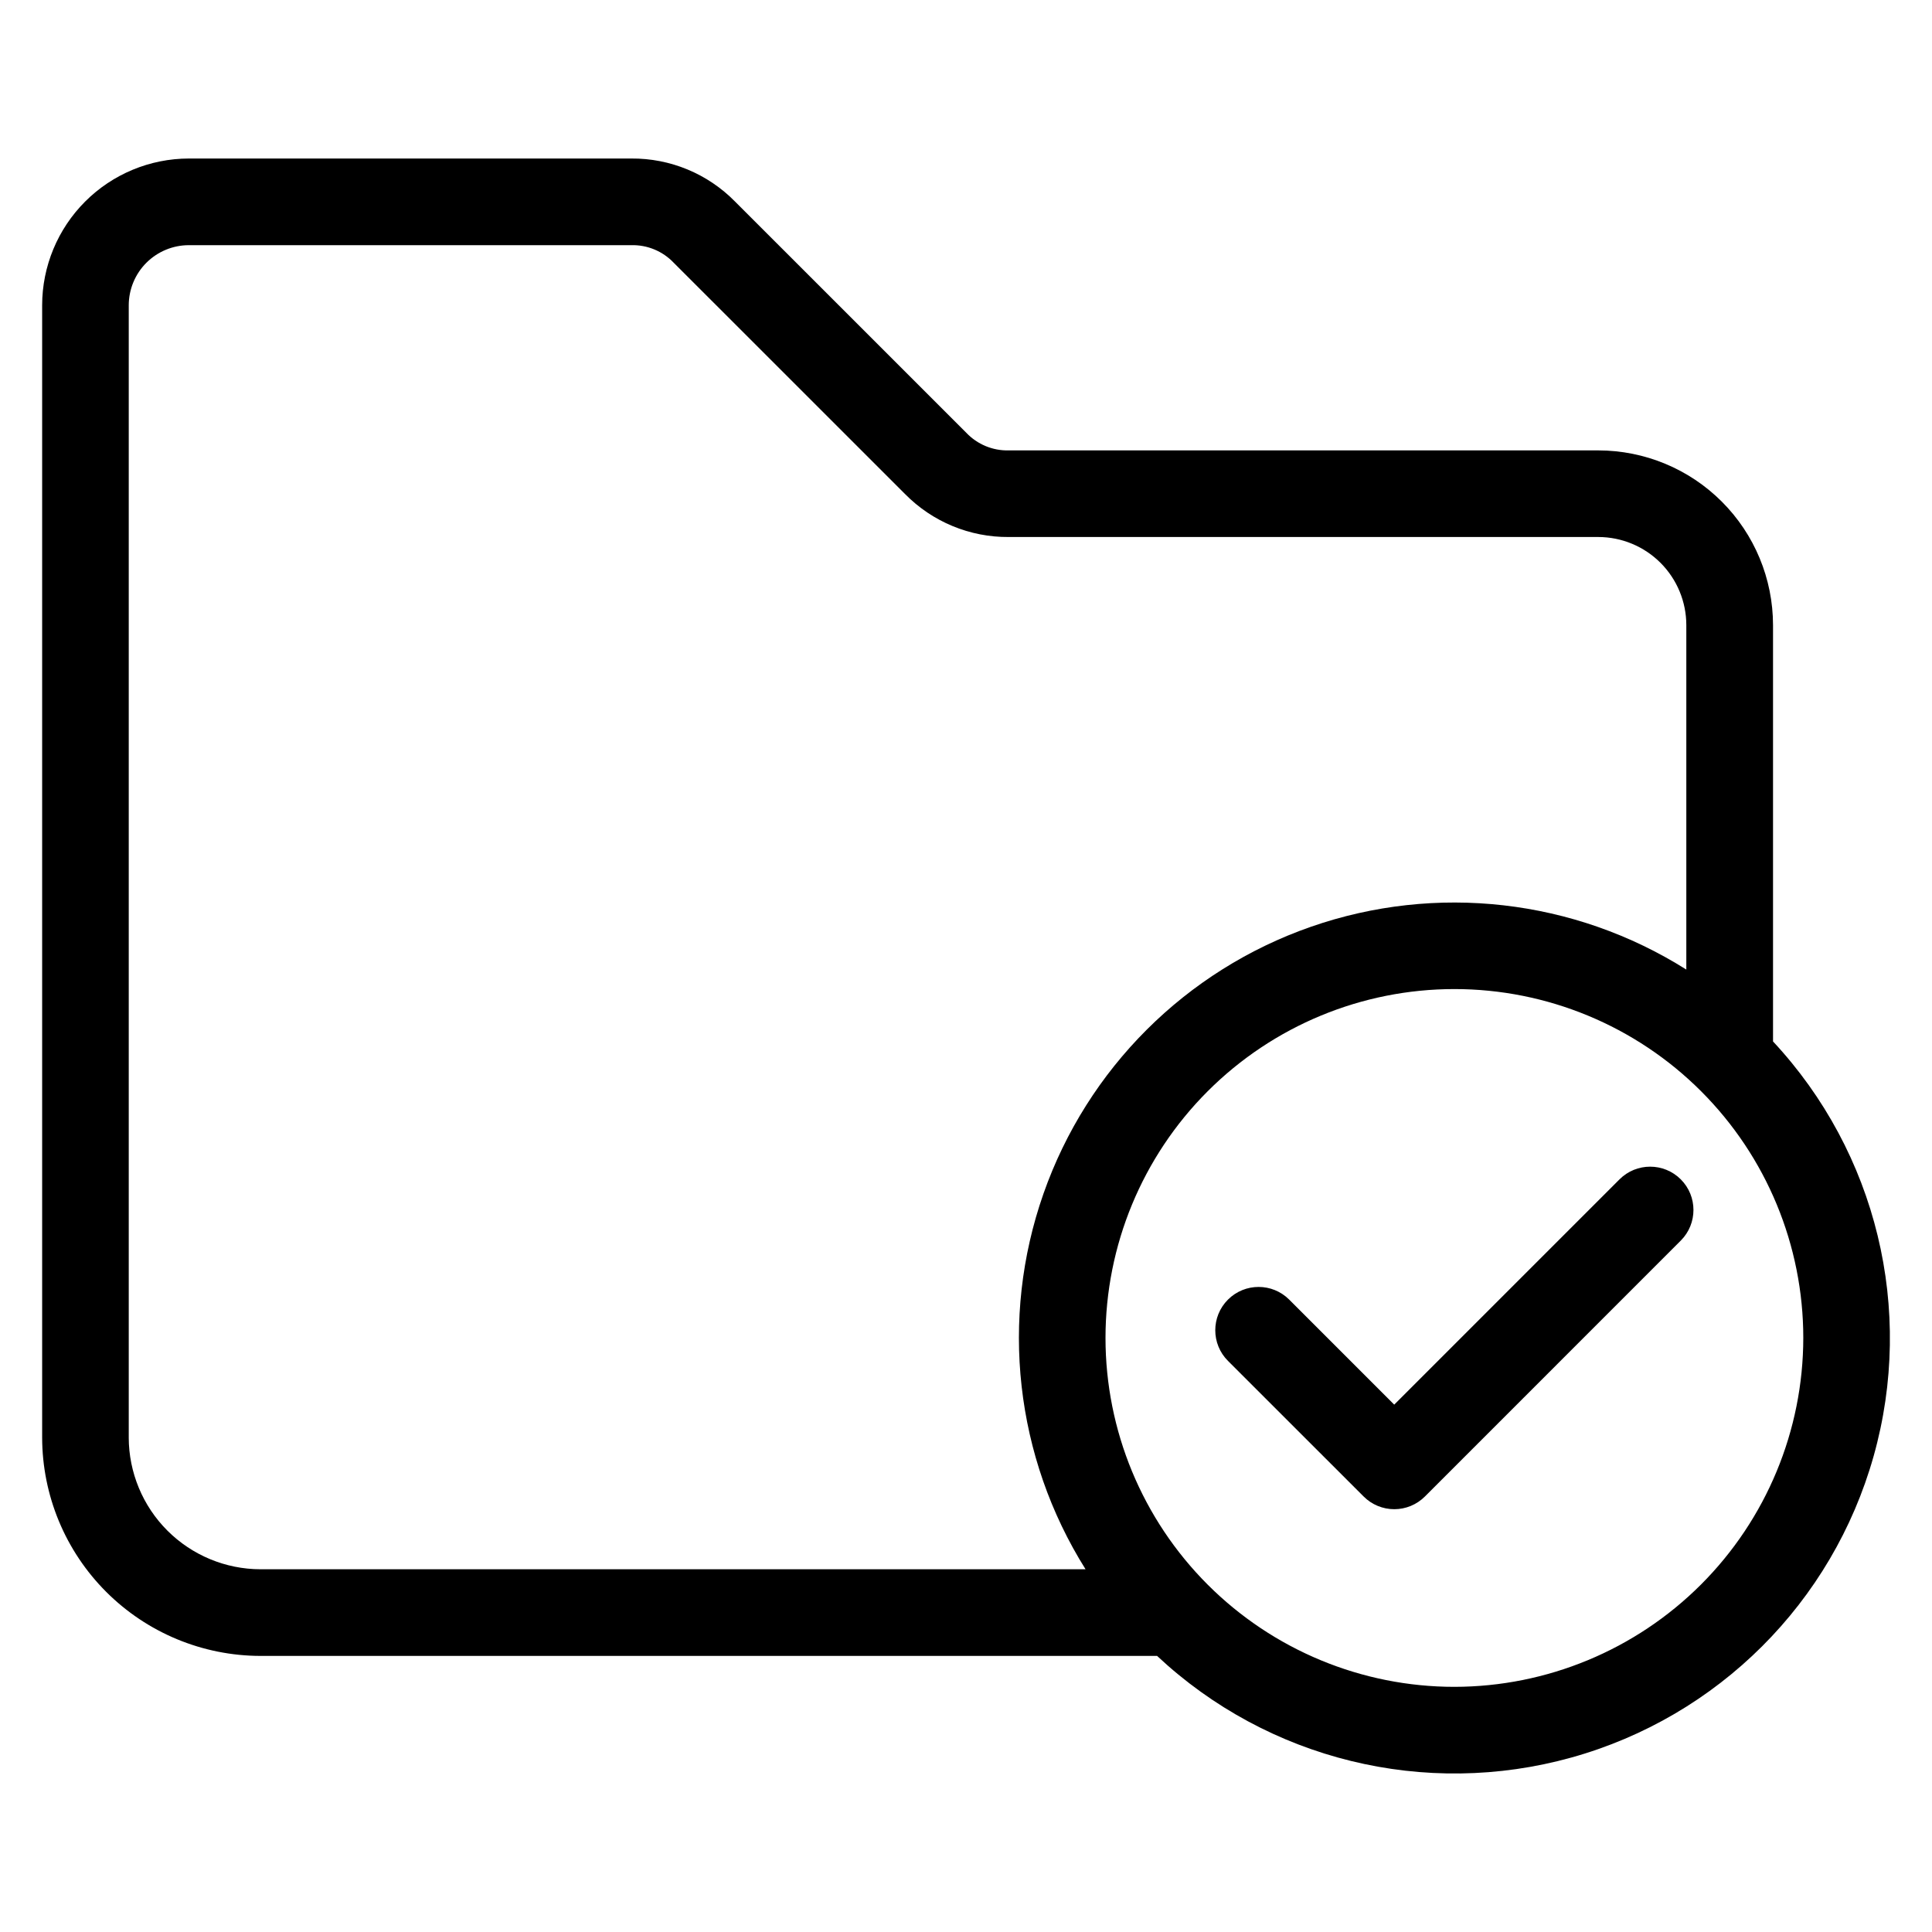 <?xml version="1.0" encoding="UTF-8"?>
<!-- The Best Svg Icon site in the world: iconSvg.co, Visit us! https://iconsvg.co -->
<svg fill="#000000" width="800px" height="800px" version="1.1" viewBox="144 144 512 512" xmlns="http://www.w3.org/2000/svg">
 <path d="m613.87 419.99v-110.34c-0.016-12.273-4.894-24.039-13.574-32.715-8.676-8.68-20.445-13.559-32.715-13.574h-156.24c-4.246 0.109-8.336-1.586-11.258-4.664l-61.305-61.297c-7.242-7.363-17.16-11.477-27.488-11.391h-117.25c-10.305 0.016-20.188 4.113-27.473 11.402-7.289 7.289-11.387 17.168-11.398 27.477v300.05c0.016 15.344 6.113 30.059 16.961 40.91 10.848 10.855 25.559 16.965 40.902 16.988h237.61c29.398 27.535 71.031 37.738 109.83 26.918 38.801-10.816 69.148-41.09 80.059-79.867 10.91-38.773 0.805-80.43-26.66-109.89zm-435.75 104.95v-300.05 0.004c0.008-4.223 1.684-8.27 4.668-11.254 2.988-2.984 7.035-4.664 11.254-4.668h117.25c4.242-0.109 8.332 1.586 11.254 4.664l61.305 61.289c7.242 7.363 17.164 11.473 27.492 11.387h156.24c6.18 0.012 12.105 2.477 16.477 6.848 4.367 4.375 6.824 10.301 6.832 16.484v91.301c-29.711-18.727-66.332-22.898-99.496-11.336-33.16 11.562-59.25 37.605-70.871 70.746-11.625 33.141-7.516 69.77 11.156 99.516h-218.65c-9.254-0.016-18.129-3.703-24.676-10.25-6.543-6.547-10.223-15.426-10.238-24.684zm351.31 66.09c-24.523 0-48.039-9.742-65.379-27.082-17.34-17.34-27.082-40.855-27.082-65.379 0-24.52 9.742-48.039 27.082-65.379 17.34-17.34 40.855-27.078 65.379-27.078s48.039 9.738 65.379 27.078c17.34 17.34 27.082 40.859 27.082 65.379-0.027 24.516-9.777 48.016-27.113 65.352-17.332 17.332-40.836 27.082-65.348 27.109zm59.992-134.49c4.481 4.484 4.481 11.746 0 16.23l-67.809 67.82c-2.152 2.152-5.07 3.363-8.117 3.363-3.043 0-5.965-1.211-8.113-3.363l-35.961-35.945c-4.484-4.481-4.484-11.75 0-16.234 4.481-4.481 11.75-4.481 16.23 0l27.832 27.832 59.703-59.703c4.484-4.481 11.75-4.481 16.234 0z"/>
</svg>